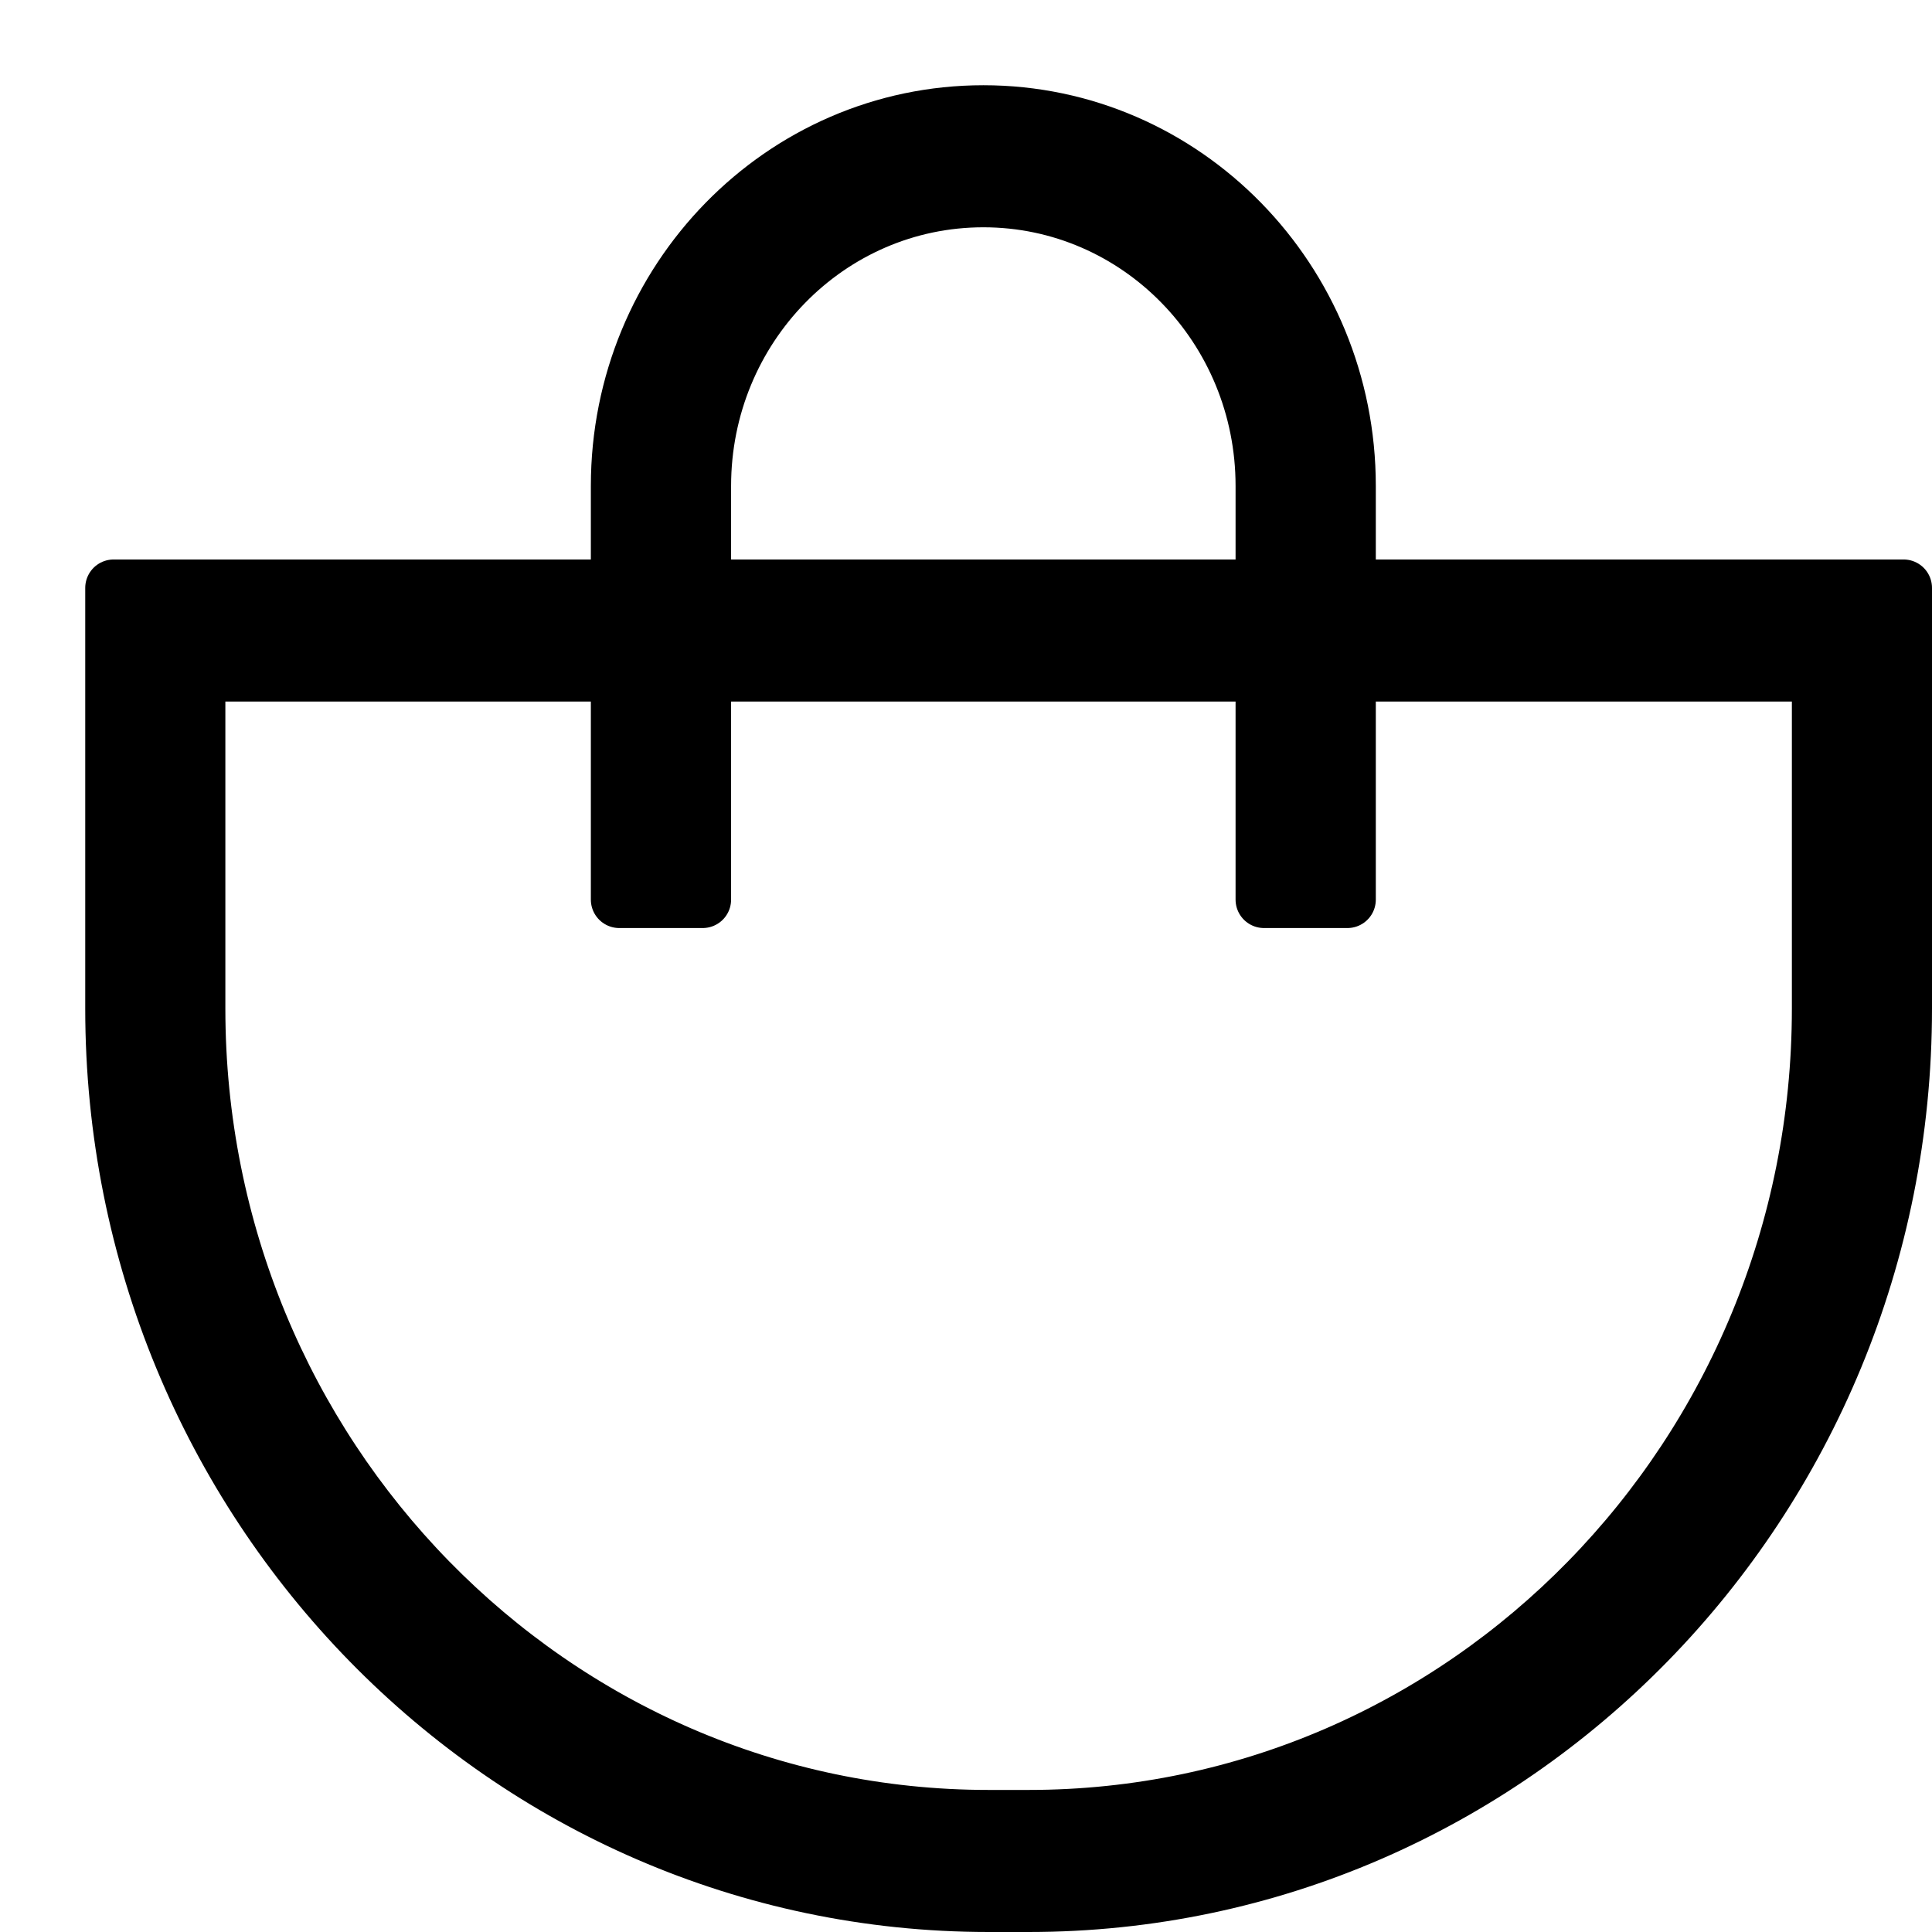 <svg width="17" height="17" viewBox="0 0 17 17" fill="none" xmlns="http://www.w3.org/2000/svg">
<path fill-rule="evenodd" clip-rule="evenodd" d="M8.653 1.75C7.288 1.75 6.183 2.881 6.183 4.276V5.173H11.122V4.276C11.122 2.881 10.017 1.75 8.653 1.75ZM11.856 5.173V4.276C11.856 2.467 10.422 1 8.653 1C6.883 1 5.449 2.467 5.449 4.276V5.173H1V8.875C1 13.224 4.447 16.75 8.699 16.75H9.051C13.303 16.75 16.75 13.224 16.75 8.875V5.173H11.856ZM11.122 5.923V7.916H11.856V5.923H16.017V8.875C16.017 12.81 12.898 16 9.051 16H8.699C4.852 16 1.733 12.81 1.733 8.875V5.923H5.449V7.916H6.183V5.923H11.122Z" fill="black" stroke="black" stroke-width="0.5" stroke-linecap="round" stroke-linejoin="round"/>
</svg>
